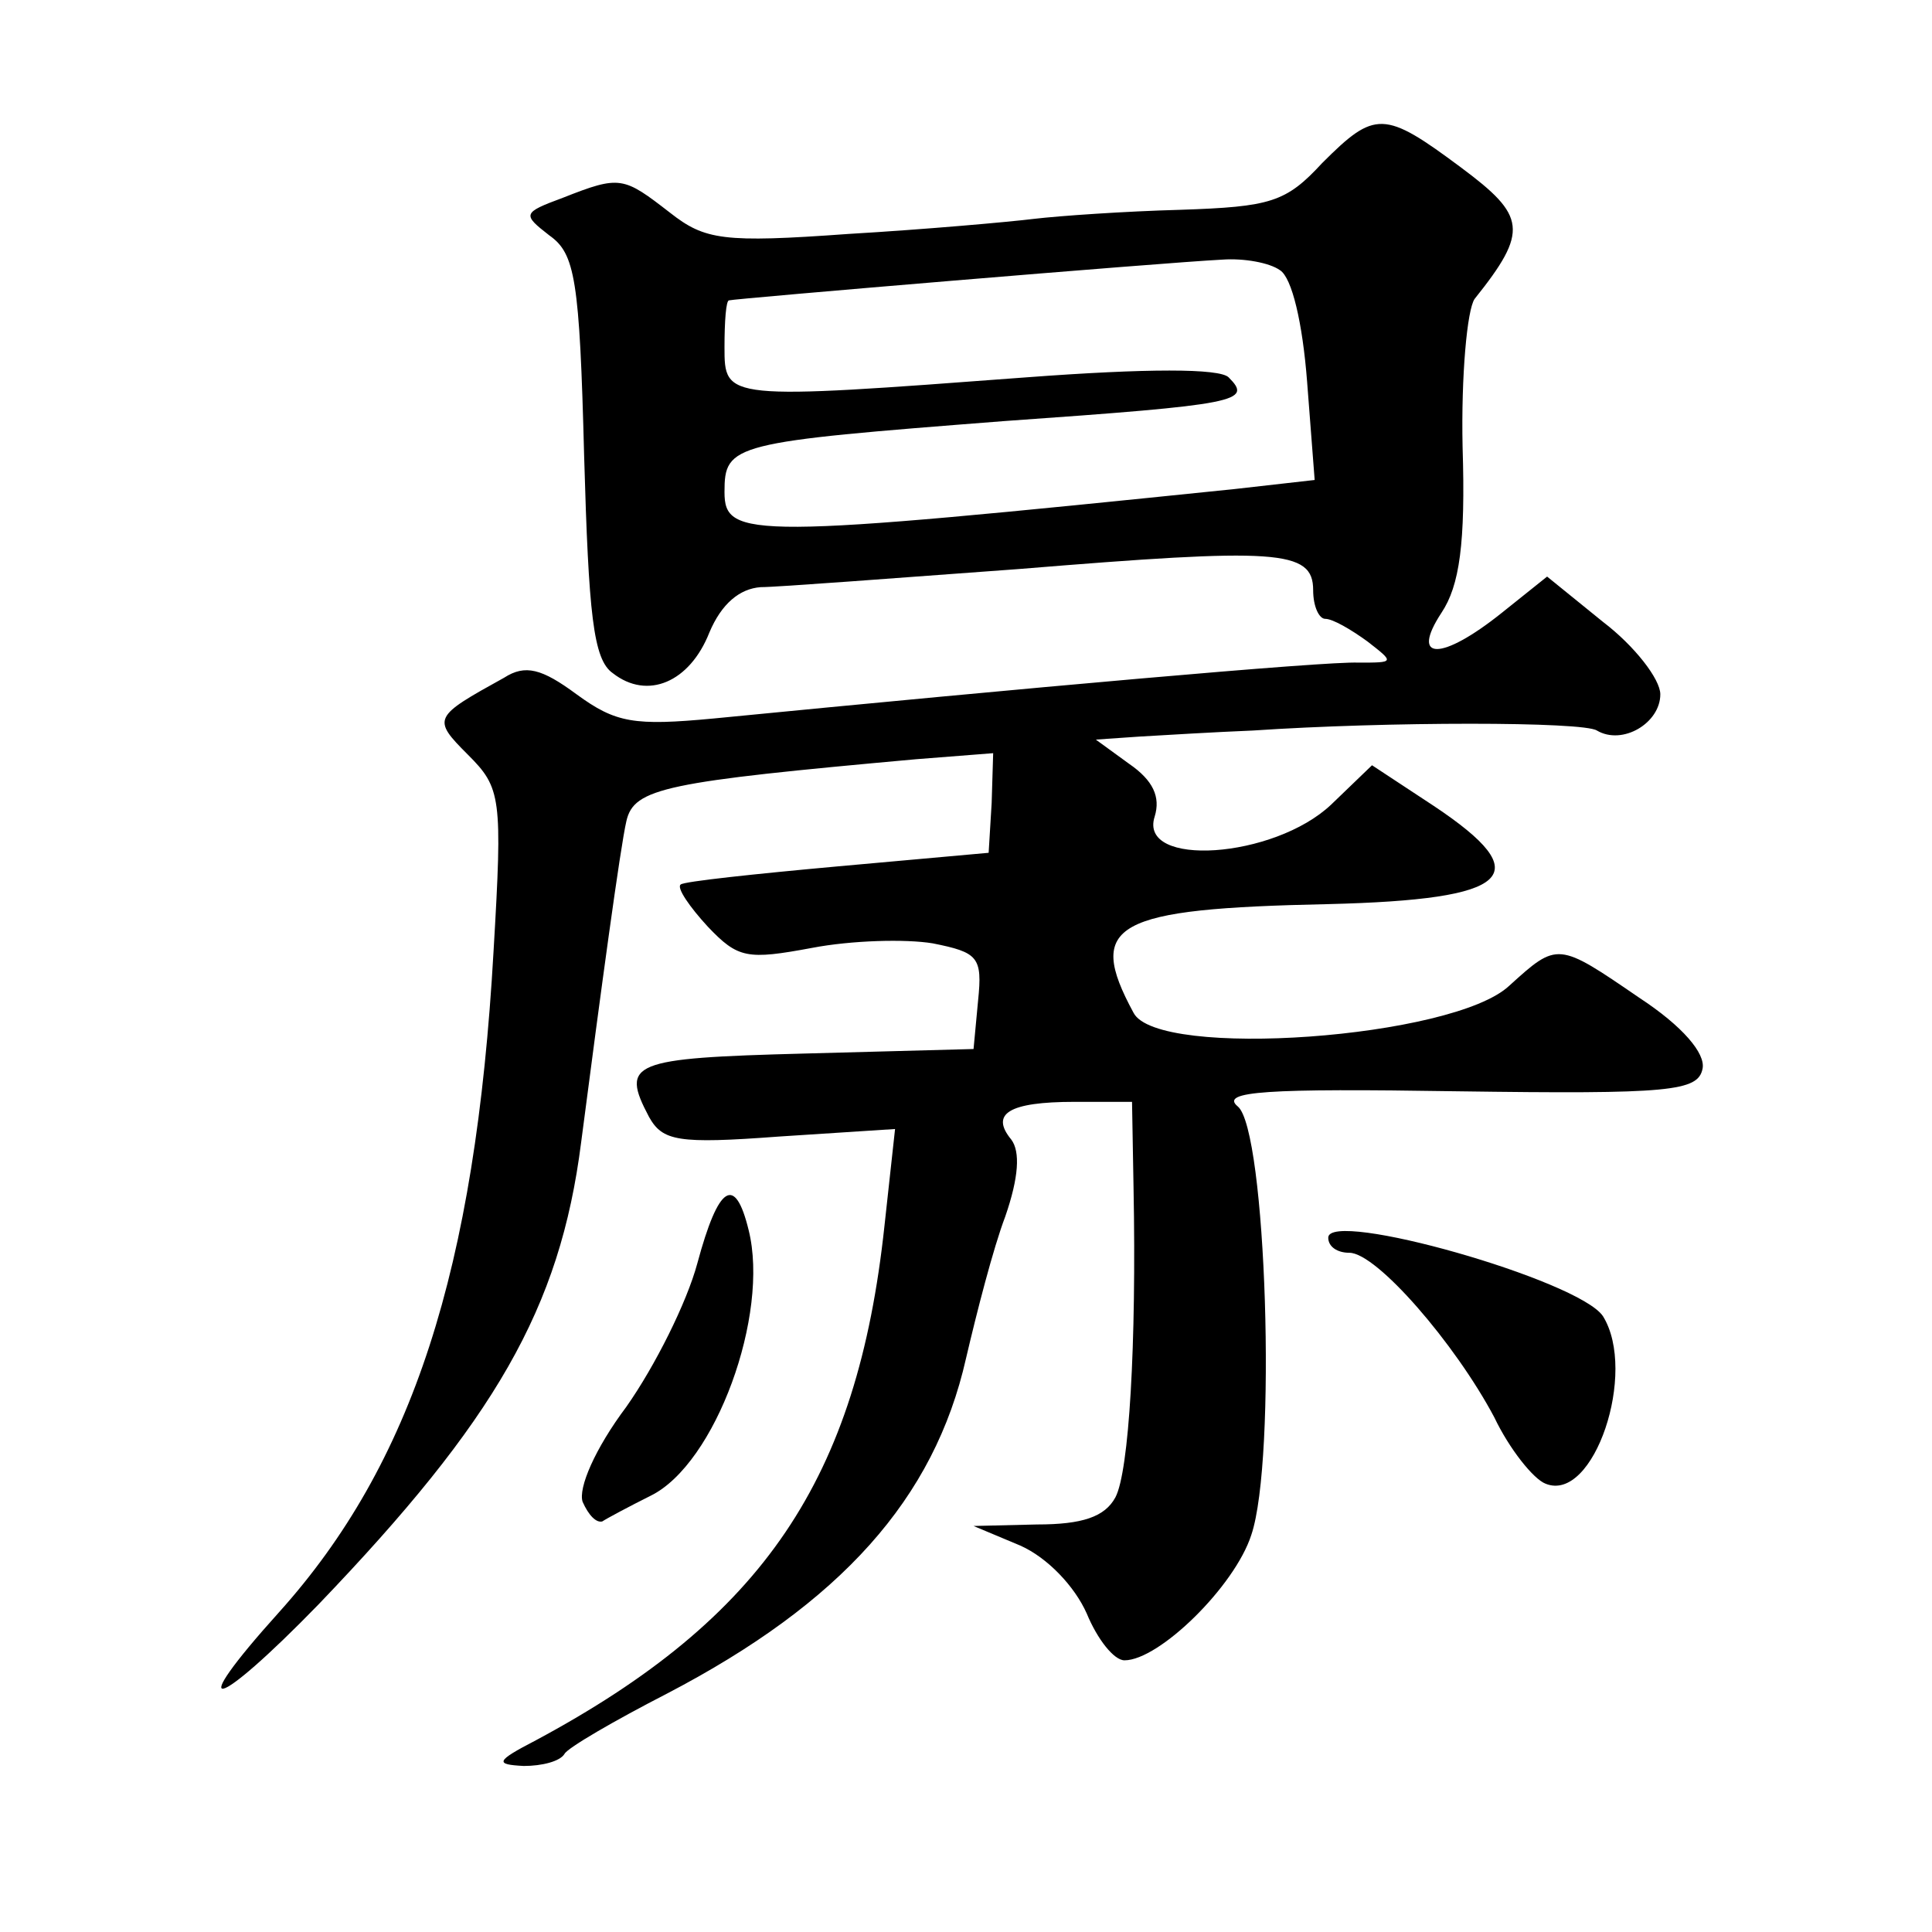 <?xml version="1.0" standalone="no"?>
<!DOCTYPE svg PUBLIC "-//W3C//DTD SVG 20010904//EN"
 "http://www.w3.org/TR/2001/REC-SVG-20010904/DTD/svg10.dtd">
<svg version="1.0" xmlns="http://www.w3.org/2000/svg"
 width="128pt" height="128pt" viewBox="0 0 128 128"
 preserveAspectRatio="xMidYMid meet">
<g transform="translate(0,128) scale(0.1,-0.1)"
fill="#0" stroke="none">
<path d="M876 1172 c-24 -26 -34 -29 -94 -31 -37 -1 -80 -4 -97 -6 -16 -2 -72 -7
-123 -10 -83 -6 -95 -4 -118 14 -31 24 -33 25 -71 10 -27 -10 -27 -11 -9 -25 17
-12 20 -29 23 -146 3 -105 6 -135 19 -144 23 -18 51 -6 64 27 8 19 20 29 34 30
11 0 89 6 171 12 171 14 195 13 195 -14 0 -11 4 -19 8 -19 5 0 17 -7 28 -15 18
-14 18 -14 -6 -14 -22 1 -223 -17 -427 -37 -53 -5 -65 -3 -91 16 -23 17 -34 20
-48 11 -47 -26 -48 -27 -24 -51 22 -22 23 -28 17 -130 -12 -212 -54 -340 -142 -438
-64 -71 -43 -66 26 5 117 122 160 196 174 306 13 100 26 196 30 213 5 22 26 26
192 41 l51 4 -1 -33 -2 -33 -100 -9 c-55 -5 -102 -10 -104 -12 -3 -2 6 -15 18 -28
20 -21 26 -22 69 -14 26 5 62 6 80 3 30 -6 33 -9 30 -38 l-3 -32 -112 -3 c-115
-3 -122 -6 -103 -42 9 -16 19 -18 86 -13 l77 5 -7 -64 c-18 -168 -80 -260 -231
-341 -27 -14 -27 -16 -8 -17 12 0 24 3 27 8 2 4 33 22 68 40 115 60 177 129 198
222 7 30 18 73 26 94 9 26 10 43 4 51 -14 17 -2 25 42 25 l38 0 1 -57 c2 -104 -3
-188 -12 -205 -7 -13 -22 -18 -52 -18 l-42 -1 31 -13 c18 -8 36 -27 44 -45 7 -17
18 -31 25 -31 23 0 73 49 84 83 17 50 10 269 -9 284 -12 10 19 12 145 10 142 -2
160 0 163 15 2 10 -13 28 -42 47 -54 37 -54 37 -86 8 -37 -35 -233 -49 -249 -18
-32 59 -13 69 129 72 122 3 139 19 70 65 l-41 27 -27 -26 c-38 -36 -128 -42 -117
-8 4 13 -1 24 -17 35 l-22 16 29 2 c17 1 50 3 75 4 89 6 219 6 228 0 17 -10 42
5 42 24 0 10 -17 32 -38 48 l-37 30 -30 -24 c-40 -32 -61 -32 -40 0 12 18 16 46
14 110 -1 47 3 91 8 98 36 45 34 55 -9 87 -51 38 -57 38 -92 3z m-28 -71 c8 -5
15 -35 18 -74 l5 -65 -53 -6 c-321 -33 -338 -33 -338 -2 0 32 5 33 185 47 156 11
165 13 149 29 -6 6 -54 6 -134 0 -200 -15 -200 -15 -200 20 0 17 1 31 3 31 2 1
287 25 327 27 14 1 31 -2 38 -7z M462 443 c-7 -26 -28 -68 -47 -95 -21 -28 -32
-54 -29 -63 4 -9 9 -14 13 -13 3 2 18 10 32 17 43 21 79 120 65 176 -9 37 -20 30
-34 -22z M880 460 c0 -6 6 -10 14 -10 18 0 70 -60 96 -109 10 -21 26 -41 34 -44
32 -13 61 74 38 111 -16 24 -182 71 -182 52z"/>
</g>
</svg>
